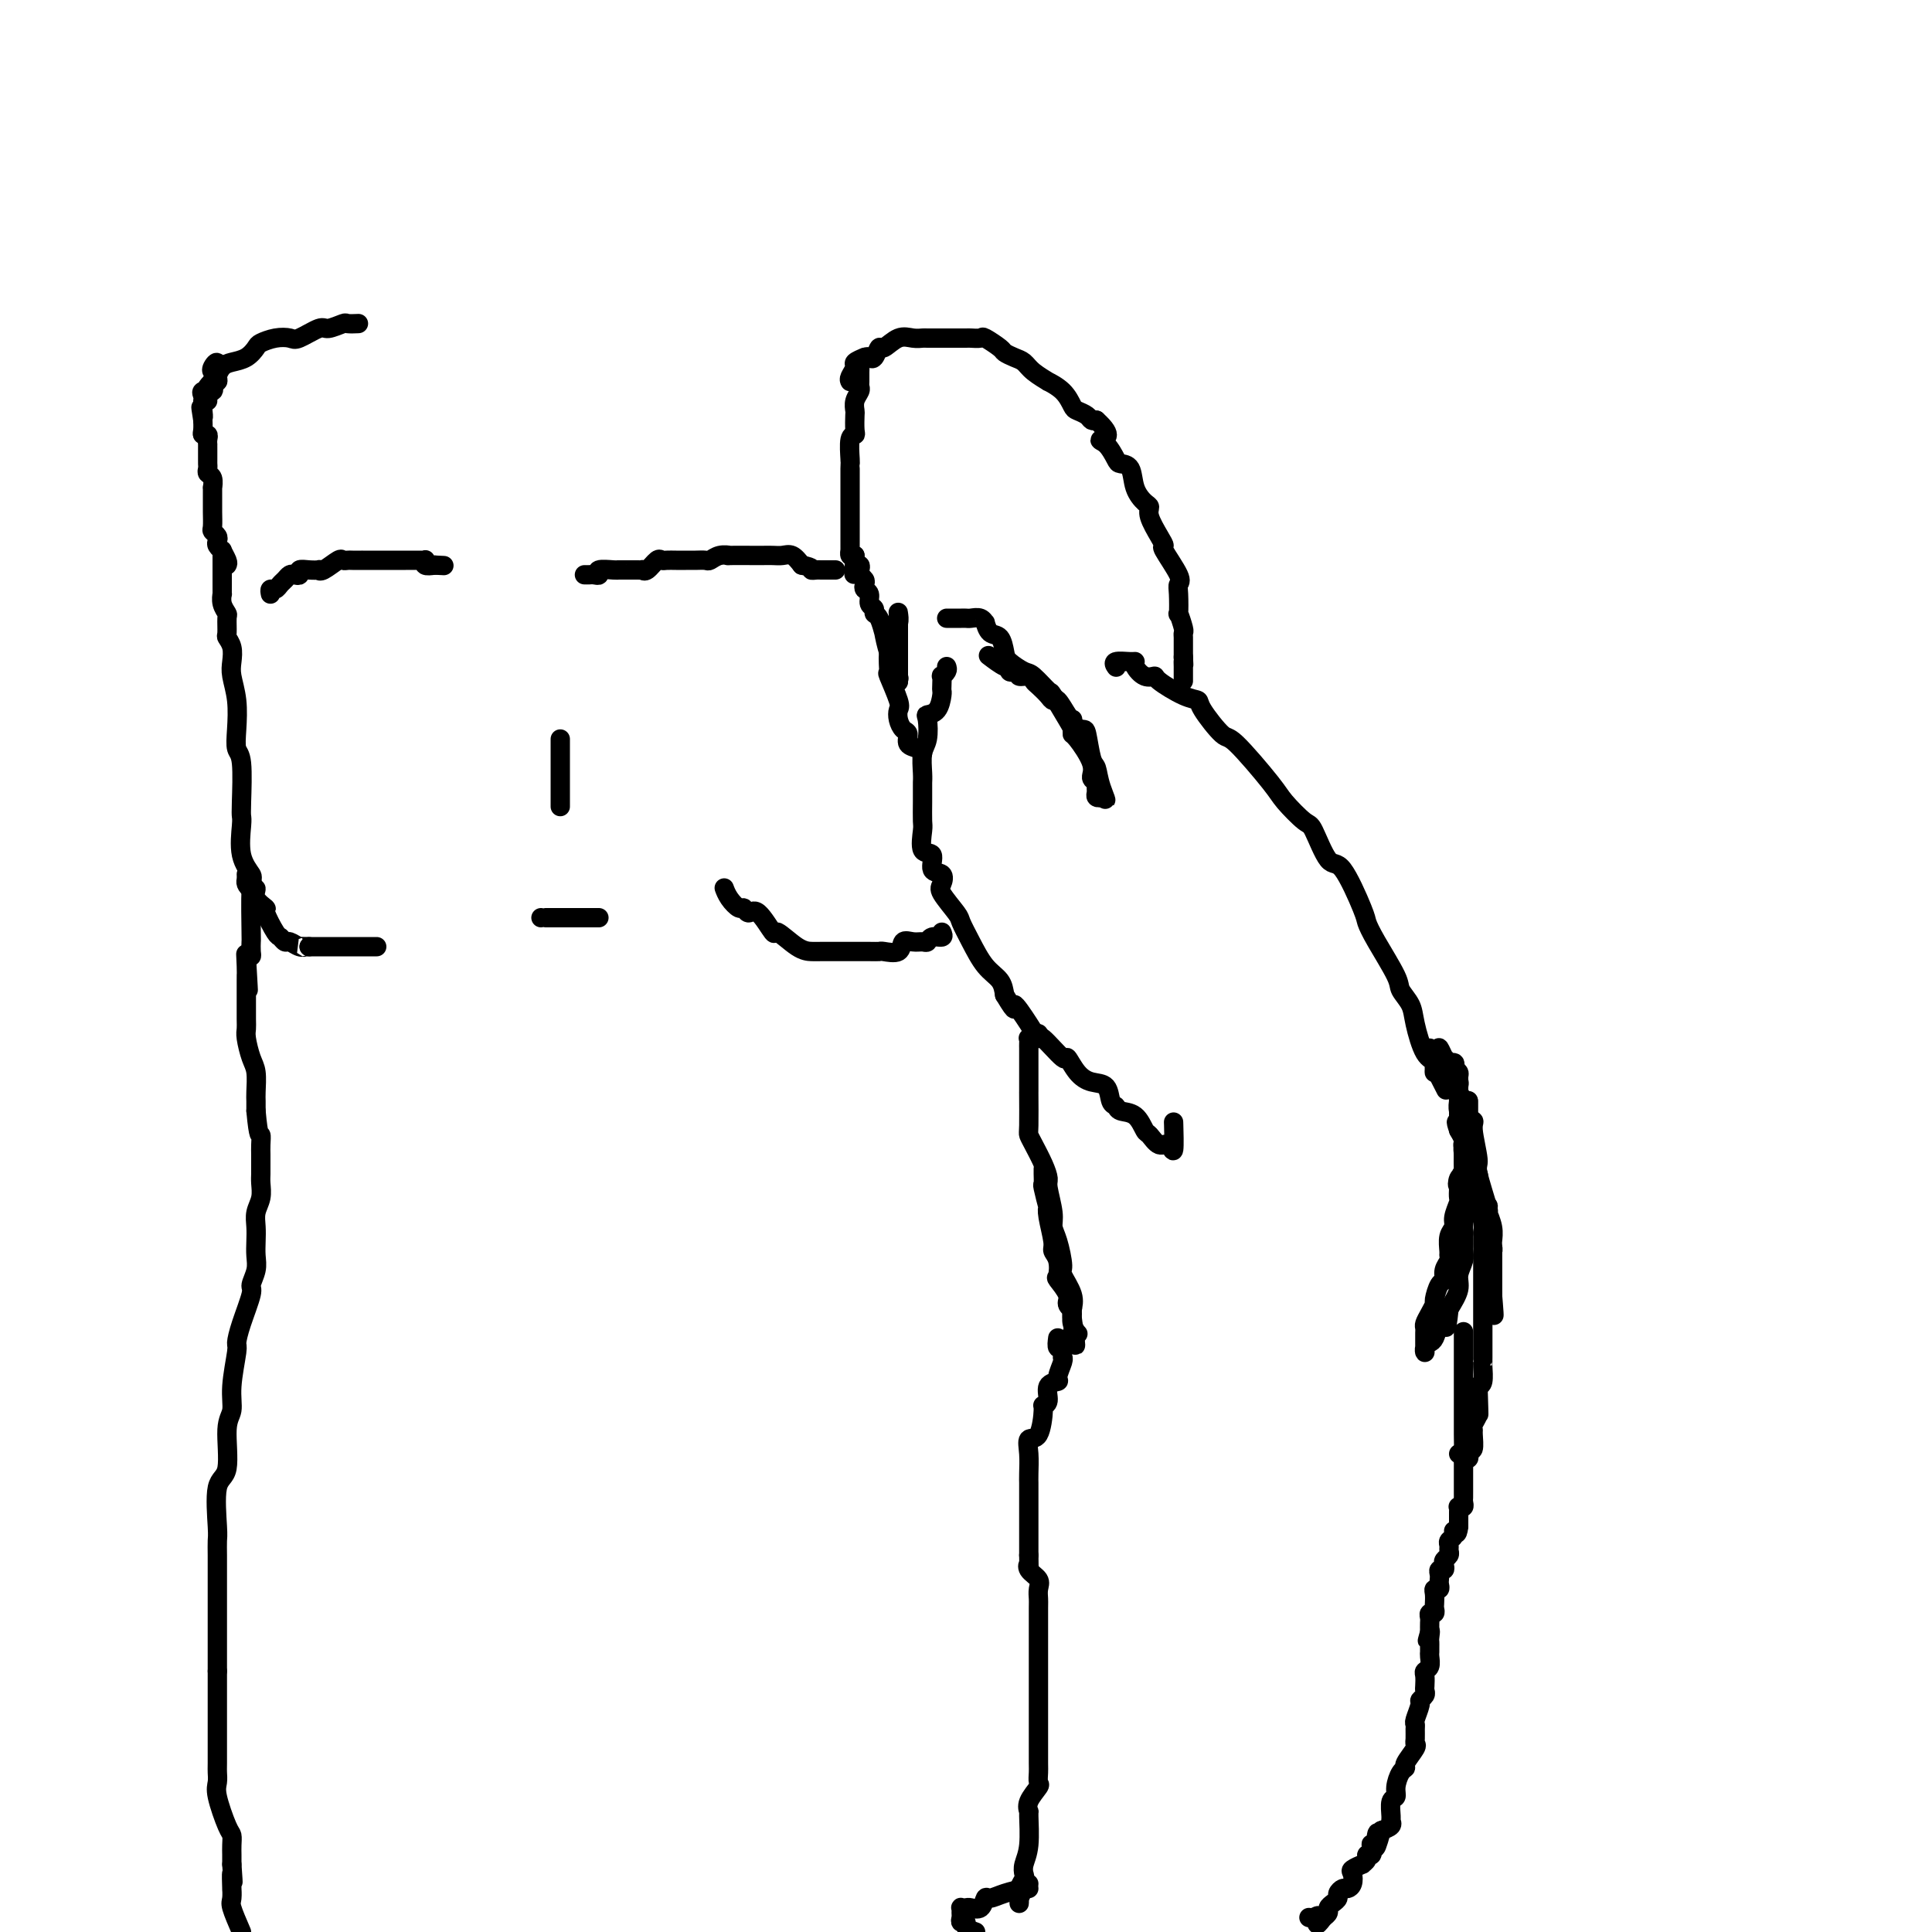 <svg viewBox='0 0 400 400' version='1.1' xmlns='http://www.w3.org/2000/svg' xmlns:xlink='http://www.w3.org/1999/xlink'><g fill='none' stroke='#000000' stroke-width='4' stroke-linecap='round' stroke-linejoin='round'><path d='M231,138c0.082,0.114 0.164,0.228 0,0c-0.164,-0.228 -0.574,-0.800 0,-1c0.574,-0.200 2.133,-0.030 3,0c0.867,0.030 1.041,-0.082 1,0c-0.041,0.082 -0.296,0.358 0,1c0.296,0.642 1.145,1.649 2,2c0.855,0.351 1.718,0.044 2,0c0.282,-0.044 -0.016,0.175 1,1c1.016,0.825 3.345,2.256 5,3c1.655,0.744 2.636,0.801 3,1c0.364,0.199 0.112,0.540 1,2c0.888,1.460 2.917,4.038 4,5c1.083,0.962 1.220,0.308 3,2c1.780,1.692 5.204,5.730 7,8c1.796,2.270 1.963,2.773 3,4c1.037,1.227 2.944,3.180 4,4c1.056,0.820 1.263,0.508 2,2c0.737,1.492 2.005,4.787 3,6c0.995,1.213 1.717,0.345 3,2c1.283,1.655 3.126,5.832 4,8c0.874,2.168 0.777,2.327 1,3c0.223,0.673 0.766,1.860 2,4c1.234,2.140 3.159,5.232 4,7c0.841,1.768 0.597,2.213 1,3c0.403,0.787 1.453,1.918 2,3c0.547,1.082 0.591,2.116 1,4c0.409,1.884 1.182,4.618 2,6c0.818,1.382 1.682,1.410 2,2c0.318,0.590 0.091,1.740 0,2c-0.091,0.260 -0.045,-0.370 0,-1'/><path d='M297,221c4.167,8.167 2.083,4.083 0,0'/><path d='M196,138c0.113,0.295 0.226,0.590 0,1c-0.226,0.410 -0.792,0.934 -1,1c-0.208,0.066 -0.057,-0.326 0,0c0.057,0.326 0.022,1.369 0,2c-0.022,0.631 -0.031,0.849 0,1c0.031,0.151 0.100,0.236 0,1c-0.100,0.764 -0.370,2.209 -1,3c-0.630,0.791 -1.619,0.929 -2,1c-0.381,0.071 -0.155,0.075 0,1c0.155,0.925 0.238,2.771 0,4c-0.238,1.229 -0.796,1.839 -1,3c-0.204,1.161 -0.055,2.871 0,4c0.055,1.129 0.015,1.675 0,2c-0.015,0.325 -0.006,0.428 0,1c0.006,0.572 0.010,1.615 0,3c-0.010,1.385 -0.033,3.114 0,4c0.033,0.886 0.121,0.929 0,2c-0.121,1.071 -0.452,3.169 0,4c0.452,0.831 1.688,0.394 2,1c0.312,0.606 -0.298,2.253 0,3c0.298,0.747 1.504,0.593 2,1c0.496,0.407 0.282,1.374 0,2c-0.282,0.626 -0.631,0.913 0,2c0.631,1.087 2.242,2.976 3,4c0.758,1.024 0.662,1.183 1,2c0.338,0.817 1.111,2.291 2,4c0.889,1.709 1.893,3.652 3,5c1.107,1.348 2.316,2.099 3,3c0.684,0.901 0.842,1.950 1,3'/><path d='M208,206c2.933,4.905 1.767,2.167 2,2c0.233,-0.167 1.865,2.236 3,4c1.135,1.764 1.774,2.888 2,3c0.226,0.112 0.041,-0.790 1,0c0.959,0.790 3.062,3.270 4,4c0.938,0.730 0.709,-0.291 1,0c0.291,0.291 1.101,1.895 2,3c0.899,1.105 1.888,1.711 3,2c1.112,0.289 2.346,0.260 3,1c0.654,0.740 0.728,2.248 1,3c0.272,0.752 0.740,0.749 1,1c0.260,0.251 0.310,0.755 1,1c0.690,0.245 2.020,0.231 3,1c0.980,0.769 1.611,2.320 2,3c0.389,0.680 0.535,0.489 1,1c0.465,0.511 1.249,1.722 2,2c0.751,0.278 1.469,-0.379 2,0c0.531,0.379 0.874,1.794 1,1c0.126,-0.794 0.036,-3.798 0,-5c-0.036,-1.202 -0.018,-0.601 0,0'/><path d='M215,214c-0.453,-0.112 -0.906,-0.223 -1,0c-0.094,0.223 0.171,0.781 0,1c-0.171,0.219 -0.778,0.100 -1,0c-0.222,-0.100 -0.060,-0.182 0,0c0.060,0.182 0.016,0.626 0,1c-0.016,0.374 -0.004,0.676 0,1c0.004,0.324 0.001,0.670 0,1c-0.001,0.330 -0.000,0.643 0,1c0.000,0.357 0.000,0.759 0,1c-0.000,0.241 0.000,0.320 0,1c-0.000,0.680 -0.001,1.961 0,3c0.001,1.039 0.002,1.838 0,2c-0.002,0.162 -0.008,-0.312 0,1c0.008,1.312 0.031,4.411 0,6c-0.031,1.589 -0.114,1.669 0,2c0.114,0.331 0.427,0.914 1,2c0.573,1.086 1.407,2.675 2,4c0.593,1.325 0.946,2.386 1,3c0.054,0.614 -0.192,0.781 0,2c0.192,1.219 0.820,3.490 1,5c0.180,1.510 -0.088,2.259 0,3c0.088,0.741 0.531,1.473 1,3c0.469,1.527 0.963,3.847 1,5c0.037,1.153 -0.383,1.137 0,2c0.383,0.863 1.570,2.603 2,4c0.430,1.397 0.102,2.451 0,3c-0.102,0.549 0.022,0.592 0,1c-0.022,0.408 -0.192,1.182 0,2c0.192,0.818 0.744,1.682 1,2c0.256,0.318 0.216,0.091 0,0c-0.216,-0.091 -0.608,-0.045 -1,0'/><path d='M222,276c1.374,6.083 0.308,-0.209 0,-3c-0.308,-2.791 0.141,-2.080 0,-2c-0.141,0.080 -0.874,-0.471 -1,-1c-0.126,-0.529 0.355,-1.034 0,-2c-0.355,-0.966 -1.544,-2.391 -2,-3c-0.456,-0.609 -0.178,-0.400 0,-1c0.178,-0.600 0.258,-2.008 0,-3c-0.258,-0.992 -0.853,-1.568 -1,-2c-0.147,-0.432 0.153,-0.719 0,-2c-0.153,-1.281 -0.759,-3.557 -1,-5c-0.241,-1.443 -0.117,-2.053 0,-2c0.117,0.053 0.228,0.771 0,0c-0.228,-0.771 -0.793,-3.030 -1,-4c-0.207,-0.970 -0.055,-0.652 0,-1c0.055,-0.348 0.015,-1.363 0,-2c-0.015,-0.637 -0.004,-0.896 0,-1c0.004,-0.104 0.002,-0.052 0,0'/><path d='M191,156c-0.190,-0.365 -0.380,-0.731 -1,-1c-0.620,-0.269 -1.669,-0.443 -2,-1c-0.331,-0.557 0.057,-1.497 0,-2c-0.057,-0.503 -0.559,-0.570 -1,-1c-0.441,-0.430 -0.822,-1.222 -1,-2c-0.178,-0.778 -0.154,-1.540 0,-2c0.154,-0.460 0.438,-0.617 0,-2c-0.438,-1.383 -1.596,-3.992 -2,-5c-0.404,-1.008 -0.052,-0.416 0,-1c0.052,-0.584 -0.196,-2.346 0,-4c0.196,-1.654 0.837,-3.200 1,-4c0.163,-0.800 -0.153,-0.852 0,-1c0.153,-0.148 0.773,-0.391 1,-1c0.227,-0.609 0.061,-1.583 0,-2c-0.061,-0.417 -0.016,-0.276 0,0c0.016,0.276 0.004,0.688 0,1c-0.004,0.312 -0.001,0.525 0,1c0.001,0.475 0.000,1.213 0,2c-0.000,0.787 -0.000,1.624 0,2c0.000,0.376 0.000,0.290 0,1c-0.000,0.710 -0.000,2.215 0,3c0.000,0.785 0.000,0.850 0,1c-0.000,0.150 -0.000,0.387 0,1c0.000,0.613 0.000,1.604 0,2c-0.000,0.396 -0.000,0.198 0,0'/><path d='M196,128c0.333,0.000 0.666,0.000 1,0c0.334,-0.000 0.670,-0.001 1,0c0.330,0.001 0.653,0.005 1,0c0.347,-0.005 0.720,-0.017 1,0c0.280,0.017 0.469,0.064 1,0c0.531,-0.064 1.403,-0.240 2,0c0.597,0.240 0.920,0.897 1,1c0.080,0.103 -0.083,-0.349 0,0c0.083,0.349 0.410,1.498 1,2c0.590,0.502 1.441,0.356 2,1c0.559,0.644 0.826,2.079 1,3c0.174,0.921 0.254,1.328 1,2c0.746,0.672 2.158,1.609 3,2c0.842,0.391 1.115,0.237 2,1c0.885,0.763 2.380,2.443 3,3c0.620,0.557 0.363,-0.009 1,1c0.637,1.009 2.168,3.593 3,5c0.832,1.407 0.964,1.638 1,2c0.036,0.362 -0.025,0.856 0,1c0.025,0.144 0.136,-0.064 1,1c0.864,1.064 2.480,3.398 3,5c0.520,1.602 -0.058,2.471 0,3c0.058,0.529 0.751,0.717 1,1c0.249,0.283 0.053,0.662 0,1c-0.053,0.338 0.037,0.637 0,1c-0.037,0.363 -0.202,0.790 0,1c0.202,0.210 0.772,0.203 1,0c0.228,-0.203 0.114,-0.601 0,-1'/><path d='M228,164c1.750,3.253 0.625,0.887 0,-1c-0.625,-1.887 -0.749,-3.293 -1,-4c-0.251,-0.707 -0.628,-0.715 -1,-2c-0.372,-1.285 -0.740,-3.847 -1,-5c-0.260,-1.153 -0.411,-0.898 -1,-1c-0.589,-0.102 -1.614,-0.561 -2,-1c-0.386,-0.439 -0.131,-0.860 0,-1c0.131,-0.140 0.138,-0.001 0,0c-0.138,0.001 -0.422,-0.136 -1,-1c-0.578,-0.864 -1.451,-2.455 -2,-3c-0.549,-0.545 -0.776,-0.045 -1,0c-0.224,0.045 -0.446,-0.365 -1,-1c-0.554,-0.635 -1.440,-1.494 -2,-2c-0.560,-0.506 -0.794,-0.658 -1,-1c-0.206,-0.342 -0.385,-0.875 -1,-1c-0.615,-0.125 -1.667,0.158 -2,0c-0.333,-0.158 0.054,-0.758 0,-1c-0.054,-0.242 -0.547,-0.125 -1,0c-0.453,0.125 -0.864,0.257 -1,0c-0.136,-0.257 0.005,-0.904 0,-1c-0.005,-0.096 -0.155,0.359 -1,0c-0.845,-0.359 -2.384,-1.531 -3,-2c-0.616,-0.469 -0.308,-0.234 0,0'/><path d='M296,217c0.418,0.847 0.837,1.694 1,2c0.163,0.306 0.071,0.071 0,0c-0.071,-0.071 -0.120,0.023 0,0c0.120,-0.023 0.410,-0.162 1,0c0.590,0.162 1.479,0.625 2,1c0.521,0.375 0.674,0.662 1,1c0.326,0.338 0.824,0.727 1,1c0.176,0.273 0.031,0.430 0,1c-0.031,0.570 0.052,1.554 0,2c-0.052,0.446 -0.239,0.356 0,1c0.239,0.644 0.906,2.022 1,3c0.094,0.978 -0.383,1.555 0,2c0.383,0.445 1.627,0.758 2,1c0.373,0.242 -0.125,0.413 0,2c0.125,1.587 0.875,4.592 1,6c0.125,1.408 -0.373,1.221 0,3c0.373,1.779 1.617,5.524 2,7c0.383,1.476 -0.093,0.682 0,1c0.093,0.318 0.757,1.747 1,3c0.243,1.253 0.065,2.331 0,3c-0.065,0.669 -0.017,0.930 0,1c0.017,0.070 0.005,-0.052 0,1c-0.005,1.052 -0.001,3.279 0,4c0.001,0.721 0.000,-0.065 0,0c-0.000,0.065 -0.000,0.982 0,2c0.000,1.018 0.000,2.139 0,3c-0.000,0.861 -0.000,1.463 0,2c0.000,0.537 0.000,1.011 0,1c-0.000,-0.011 -0.000,-0.505 0,-1'/><path d='M309,270c0.619,5.413 0.166,-0.055 0,-2c-0.166,-1.945 -0.044,-0.366 0,0c0.044,0.366 0.012,-0.479 0,-1c-0.012,-0.521 -0.003,-0.717 0,-1c0.003,-0.283 0.001,-0.652 0,-1c-0.001,-0.348 -0.000,-0.675 0,-1c0.000,-0.325 -0.000,-0.647 0,-1c0.000,-0.353 0.001,-0.736 0,-1c-0.001,-0.264 -0.004,-0.408 0,-1c0.004,-0.592 0.015,-1.633 0,-2c-0.015,-0.367 -0.057,-0.059 0,0c0.057,0.059 0.211,-0.129 0,-1c-0.211,-0.871 -0.788,-2.425 -1,-3c-0.212,-0.575 -0.061,-0.170 0,0c0.061,0.170 0.032,0.106 0,-1c-0.032,-1.106 -0.065,-3.252 0,-4c0.065,-0.748 0.229,-0.097 0,0c-0.229,0.097 -0.850,-0.359 -1,-1c-0.150,-0.641 0.171,-1.467 0,-2c-0.171,-0.533 -0.834,-0.772 -1,-1c-0.166,-0.228 0.166,-0.446 0,-1c-0.166,-0.554 -0.828,-1.443 -1,-2c-0.172,-0.557 0.146,-0.780 0,-1c-0.146,-0.220 -0.757,-0.437 -1,-1c-0.243,-0.563 -0.117,-1.474 0,-2c0.117,-0.526 0.225,-0.669 0,-1c-0.225,-0.331 -0.782,-0.852 -1,-1c-0.218,-0.148 -0.097,0.075 0,0c0.097,-0.075 0.171,-0.450 0,-1c-0.171,-0.550 -0.585,-1.275 -1,-2'/><path d='M302,234c-0.928,-2.714 -0.249,-1.499 0,-1c0.249,0.499 0.067,0.284 0,0c-0.067,-0.284 -0.018,-0.636 0,-1c0.018,-0.364 0.004,-0.742 0,-1c-0.004,-0.258 -0.000,-0.398 0,-1c0.000,-0.602 -0.004,-1.667 0,-2c0.004,-0.333 0.015,0.065 0,0c-0.015,-0.065 -0.057,-0.595 0,-1c0.057,-0.405 0.211,-0.686 0,-1c-0.211,-0.314 -0.789,-0.661 -1,-1c-0.211,-0.339 -0.054,-0.669 0,-1c0.054,-0.331 0.007,-0.662 0,-1c-0.007,-0.338 0.026,-0.683 0,-1c-0.026,-0.317 -0.111,-0.604 0,-1c0.111,-0.396 0.418,-0.899 0,-1c-0.418,-0.101 -1.562,0.199 -2,0c-0.438,-0.199 -0.169,-0.899 0,-1c0.169,-0.101 0.238,0.396 0,0c-0.238,-0.396 -0.782,-1.685 -1,-2c-0.218,-0.315 -0.109,0.342 0,1'/><path d='M298,218c-0.627,-2.233 -0.193,0.184 0,1c0.193,0.816 0.147,0.032 0,0c-0.147,-0.032 -0.393,0.688 0,1c0.393,0.312 1.426,0.216 2,1c0.574,0.784 0.690,2.448 1,3c0.310,0.552 0.815,-0.007 1,0c0.185,0.007 0.048,0.582 0,1c-0.048,0.418 -0.009,0.679 0,1c0.009,0.321 -0.012,0.701 0,1c0.012,0.299 0.056,0.517 0,1c-0.056,0.483 -0.211,1.231 0,2c0.211,0.769 0.789,1.558 1,2c0.211,0.442 0.057,0.538 0,1c-0.057,0.462 -0.015,1.291 0,2c0.015,0.709 0.004,1.299 0,2c-0.004,0.701 -0.001,1.514 0,2c0.001,0.486 0.000,0.646 0,1c-0.000,0.354 -0.000,0.904 0,1c0.000,0.096 0.000,-0.260 0,0c-0.000,0.260 0.000,1.137 0,2c-0.000,0.863 -0.000,1.712 0,2c0.000,0.288 0.000,0.014 0,1c-0.000,0.986 -0.000,3.233 0,4c0.000,0.767 0.001,0.053 0,1c-0.001,0.947 -0.004,3.555 0,5c0.004,1.445 0.017,1.726 0,2c-0.017,0.274 -0.062,0.540 0,1c0.062,0.460 0.233,1.113 0,2c-0.233,0.887 -0.870,2.008 -1,3c-0.130,0.992 0.249,1.855 0,3c-0.249,1.145 -1.124,2.573 -2,4'/><path d='M300,271c-0.643,6.316 -0.750,3.107 -1,2c-0.250,-1.107 -0.641,-0.110 -1,1c-0.359,1.110 -0.685,2.334 -1,3c-0.315,0.666 -0.620,0.774 -1,1c-0.380,0.226 -0.834,0.569 -1,1c-0.166,0.431 -0.044,0.949 0,1c0.044,0.051 0.011,-0.367 0,-1c-0.011,-0.633 -0.000,-1.482 0,-2c0.000,-0.518 -0.010,-0.706 0,-1c0.010,-0.294 0.040,-0.692 0,-1c-0.040,-0.308 -0.152,-0.524 0,-1c0.152,-0.476 0.567,-1.212 1,-2c0.433,-0.788 0.886,-1.628 1,-2c0.114,-0.372 -0.109,-0.274 0,-1c0.109,-0.726 0.551,-2.275 1,-3c0.449,-0.725 0.905,-0.626 1,-1c0.095,-0.374 -0.172,-1.220 0,-2c0.172,-0.780 0.782,-1.494 1,-2c0.218,-0.506 0.043,-0.806 0,-1c-0.043,-0.194 0.045,-0.283 0,-1c-0.045,-0.717 -0.222,-2.061 0,-3c0.222,-0.939 0.844,-1.473 1,-2c0.156,-0.527 -0.154,-1.049 0,-2c0.154,-0.951 0.772,-2.333 1,-3c0.228,-0.667 0.065,-0.619 0,-1c-0.065,-0.381 -0.033,-1.190 0,-2'/><path d='M302,246c1.099,-5.280 0.347,-1.981 0,-1c-0.347,0.981 -0.290,-0.356 0,-1c0.290,-0.644 0.814,-0.597 1,-1c0.186,-0.403 0.036,-1.258 0,-2c-0.036,-0.742 0.043,-1.372 0,-2c-0.043,-0.628 -0.208,-1.253 0,-2c0.208,-0.747 0.788,-1.614 1,-2c0.212,-0.386 0.057,-0.289 0,-1c-0.057,-0.711 -0.015,-2.229 0,-3c0.015,-0.771 0.004,-0.795 0,-1c-0.004,-0.205 -0.001,-0.591 0,-1c0.001,-0.409 0.000,-0.841 0,-1c-0.000,-0.159 -0.000,-0.045 0,0c0.000,0.045 0.000,0.023 0,0'/><path d='M304,228c-0.000,-0.107 -0.000,-0.215 0,0c0.000,0.215 0.000,0.752 0,1c-0.000,0.248 -0.001,0.207 0,1c0.001,0.793 0.004,2.421 0,3c-0.004,0.579 -0.015,0.108 0,0c0.015,-0.108 0.056,0.146 0,1c-0.056,0.854 -0.207,2.308 0,3c0.207,0.692 0.773,0.621 1,1c0.227,0.379 0.114,1.209 0,2c-0.114,0.791 -0.228,1.543 0,2c0.228,0.457 0.797,0.619 1,1c0.203,0.381 0.040,0.981 0,2c-0.040,1.019 0.042,2.456 0,3c-0.042,0.544 -0.207,0.194 0,1c0.207,0.806 0.788,2.769 1,4c0.212,1.231 0.057,1.731 0,2c-0.057,0.269 -0.015,0.308 0,1c0.015,0.692 0.004,2.039 0,3c-0.004,0.961 -0.001,1.538 0,2c0.001,0.462 0.000,0.810 0,2c-0.000,1.190 -0.000,3.222 0,4c0.000,0.778 0.000,0.301 0,1c-0.000,0.699 -0.000,2.575 0,4c0.000,1.425 0.000,2.399 0,3c-0.000,0.601 -0.000,0.827 0,2c0.000,1.173 0.001,3.291 0,4c-0.001,0.709 -0.003,0.008 0,0c0.003,-0.008 0.011,0.678 0,1c-0.011,0.322 -0.041,0.279 0,1c0.041,0.721 0.155,2.206 0,3c-0.155,0.794 -0.577,0.897 -1,1'/><path d='M306,287c0.314,9.771 0.098,4.699 0,3c-0.098,-1.699 -0.079,-0.024 0,1c0.079,1.024 0.218,1.396 0,2c-0.218,0.604 -0.794,1.439 -1,2c-0.206,0.561 -0.041,0.847 0,1c0.041,0.153 -0.040,0.174 0,1c0.040,0.826 0.203,2.456 0,3c-0.203,0.544 -0.772,0.002 -1,0c-0.228,-0.002 -0.114,0.536 0,1c0.114,0.464 0.227,0.852 0,1c-0.227,0.148 -0.793,0.054 -1,0c-0.207,-0.054 -0.056,-0.068 0,-1c0.056,-0.932 0.015,-2.781 0,-4c-0.015,-1.219 -0.004,-1.807 0,-3c0.004,-1.193 0.001,-2.991 0,-4c-0.001,-1.009 -0.000,-1.227 0,-2c0.000,-0.773 0.000,-2.099 0,-3c-0.000,-0.901 -0.000,-1.376 0,-2c0.000,-0.624 0.000,-1.396 0,-2c-0.000,-0.604 -0.000,-1.038 0,-2c0.000,-0.962 0.000,-2.451 0,-3c-0.000,-0.549 -0.000,-0.157 0,0c0.000,0.157 0.000,0.078 0,0'/><path d='M219,277c-0.113,0.867 -0.227,1.735 0,2c0.227,0.265 0.794,-0.072 1,0c0.206,0.072 0.051,0.551 0,1c-0.051,0.449 0.003,0.866 0,1c-0.003,0.134 -0.061,-0.016 0,0c0.061,0.016 0.242,0.196 0,1c-0.242,0.804 -0.906,2.230 -1,3c-0.094,0.770 0.382,0.885 0,1c-0.382,0.115 -1.621,0.231 -2,1c-0.379,0.769 0.101,2.190 0,3c-0.101,0.810 -0.784,1.010 -1,1c-0.216,-0.010 0.033,-0.228 0,1c-0.033,1.228 -0.349,3.902 -1,5c-0.651,1.098 -1.639,0.620 -2,1c-0.361,0.380 -0.097,1.620 0,3c0.097,1.380 0.026,2.902 0,4c-0.026,1.098 -0.007,1.773 0,2c0.007,0.227 0.002,0.004 0,1c-0.002,0.996 -0.000,3.209 0,4c0.000,0.791 0.000,0.160 0,0c-0.000,-0.160 -0.000,0.149 0,1c0.000,0.851 0.000,2.242 0,3c-0.000,0.758 -0.000,0.884 0,1c0.000,0.116 0.000,0.224 0,1c-0.000,0.776 -0.000,2.222 0,3c0.000,0.778 0.000,0.889 0,1'/><path d='M213,322c0.033,3.667 0.114,2.334 0,2c-0.114,-0.334 -0.423,0.330 0,1c0.423,0.670 1.577,1.347 2,2c0.423,0.653 0.113,1.284 0,2c-0.113,0.716 -0.030,1.519 0,2c0.030,0.481 0.008,0.641 0,2c-0.008,1.359 -0.002,3.916 0,5c0.002,1.084 0.001,0.695 0,1c-0.001,0.305 -0.000,1.306 0,3c0.000,1.694 0.000,4.082 0,6c-0.000,1.918 -0.000,3.365 0,4c0.000,0.635 0.000,0.459 0,2c-0.000,1.541 -0.001,4.798 0,6c0.001,1.202 0.002,0.348 0,1c-0.002,0.652 -0.008,2.811 0,4c0.008,1.189 0.030,1.409 0,2c-0.030,0.591 -0.114,1.555 0,2c0.114,0.445 0.424,0.373 0,1c-0.424,0.627 -1.581,1.953 -2,3c-0.419,1.047 -0.098,1.814 0,2c0.098,0.186 -0.025,-0.211 0,1c0.025,1.211 0.199,4.029 0,6c-0.199,1.971 -0.771,3.094 -1,4c-0.229,0.906 -0.114,1.594 0,2c0.114,0.406 0.227,0.532 0,1c-0.227,0.468 -0.793,1.280 -1,2c-0.207,0.720 -0.056,1.348 0,2c0.056,0.652 0.016,1.329 0,1c-0.016,-0.329 -0.008,-1.665 0,-3'/><path d='M211,391c-0.452,3.464 0.417,1.125 1,0c0.583,-1.125 0.881,-1.036 1,-1c0.119,0.036 0.060,0.018 0,0'/><path d='M302,301c0.423,-0.089 0.845,-0.179 1,0c0.155,0.179 0.041,0.625 0,1c-0.041,0.375 -0.011,0.679 0,1c0.011,0.321 0.003,0.659 0,1c-0.003,0.341 -0.001,0.687 0,1c0.001,0.313 0.000,0.595 0,1c-0.000,0.405 -0.000,0.934 0,1c0.000,0.066 0.001,-0.333 0,0c-0.001,0.333 -0.004,1.396 0,2c0.004,0.604 0.015,0.750 0,1c-0.015,0.250 -0.057,0.605 0,1c0.057,0.395 0.211,0.830 0,1c-0.211,0.170 -0.789,0.074 -1,0c-0.211,-0.074 -0.057,-0.125 0,0c0.057,0.125 0.015,0.425 0,1c-0.015,0.575 -0.004,1.424 0,2c0.004,0.576 0.001,0.879 0,1c-0.001,0.121 -0.001,0.061 0,0'/><path d='M302,316c-0.243,2.499 -0.850,1.247 -1,1c-0.150,-0.247 0.157,0.511 0,1c-0.157,0.489 -0.778,0.708 -1,1c-0.222,0.292 -0.046,0.655 0,1c0.046,0.345 -0.039,0.671 0,1c0.039,0.329 0.203,0.662 0,1c-0.203,0.338 -0.772,0.682 -1,1c-0.228,0.318 -0.113,0.610 0,1c0.113,0.390 0.226,0.878 0,1c-0.226,0.122 -0.792,-0.121 -1,0c-0.208,0.121 -0.060,0.606 0,1c0.060,0.394 0.030,0.696 0,1c-0.030,0.304 -0.061,0.610 0,1c0.061,0.390 0.212,0.864 0,1c-0.212,0.136 -0.788,-0.065 -1,0c-0.212,0.065 -0.061,0.395 0,1c0.061,0.605 0.030,1.486 0,2c-0.030,0.514 -0.061,0.662 0,1c0.061,0.338 0.212,0.867 0,1c-0.212,0.133 -0.789,-0.129 -1,0c-0.211,0.129 -0.057,0.650 0,1c0.057,0.350 0.016,0.529 0,1c-0.016,0.471 -0.008,1.236 0,2'/><path d='M296,338c-0.928,3.356 -0.249,0.745 0,0c0.249,-0.745 0.066,0.377 0,1c-0.066,0.623 -0.017,0.748 0,1c0.017,0.252 0.001,0.631 0,1c-0.001,0.369 0.014,0.728 0,1c-0.014,0.272 -0.056,0.458 0,1c0.056,0.542 0.211,1.441 0,2c-0.211,0.559 -0.787,0.780 -1,1c-0.213,0.220 -0.061,0.441 0,1c0.061,0.559 0.031,1.457 0,2c-0.031,0.543 -0.065,0.730 0,1c0.065,0.270 0.228,0.622 0,1c-0.228,0.378 -0.846,0.783 -1,1c-0.154,0.217 0.155,0.247 0,1c-0.155,0.753 -0.774,2.230 -1,3c-0.226,0.770 -0.058,0.834 0,1c0.058,0.166 0.008,0.433 0,1c-0.008,0.567 0.027,1.434 0,2c-0.027,0.566 -0.115,0.833 0,1c0.115,0.167 0.433,0.236 0,1c-0.433,0.764 -1.618,2.222 -2,3c-0.382,0.778 0.037,0.875 0,1c-0.037,0.125 -0.532,0.279 -1,1c-0.468,0.721 -0.910,2.010 -1,3c-0.090,0.990 0.174,1.680 0,2c-0.174,0.320 -0.784,0.271 -1,1c-0.216,0.729 -0.037,2.237 0,3c0.037,0.763 -0.067,0.782 0,1c0.067,0.218 0.305,0.634 0,1c-0.305,0.366 -1.152,0.683 -2,1'/><path d='M286,379c-1.789,6.527 -1.263,2.345 -1,1c0.263,-1.345 0.263,0.147 0,1c-0.263,0.853 -0.787,1.069 -1,1c-0.213,-0.069 -0.114,-0.421 0,0c0.114,0.421 0.243,1.614 0,2c-0.243,0.386 -0.857,-0.037 -1,0c-0.143,0.037 0.186,0.534 0,1c-0.186,0.466 -0.886,0.902 -1,1c-0.114,0.098 0.359,-0.141 0,0c-0.359,0.141 -1.549,0.664 -2,1c-0.451,0.336 -0.163,0.485 0,1c0.163,0.515 0.202,1.395 0,2c-0.202,0.605 -0.645,0.936 -1,1c-0.355,0.064 -0.621,-0.137 -1,0c-0.379,0.137 -0.871,0.614 -1,1c-0.129,0.386 0.106,0.681 0,1c-0.106,0.319 -0.554,0.663 -1,1c-0.446,0.337 -0.889,0.668 -1,1c-0.111,0.332 0.111,0.666 0,1c-0.111,0.334 -0.556,0.667 -1,1'/><path d='M274,397c-2.038,2.785 -1.135,0.746 -1,0c0.135,-0.746 -0.500,-0.200 -1,0c-0.500,0.200 -0.865,0.054 -1,0c-0.135,-0.054 -0.038,-0.015 0,0c0.038,0.015 0.019,0.008 0,0'/><path d='M213,391c-0.054,-0.079 -0.107,-0.157 -1,0c-0.893,0.157 -2.624,0.550 -4,1c-1.376,0.450 -2.396,0.958 -3,1c-0.604,0.042 -0.793,-0.381 -1,0c-0.207,0.381 -0.434,1.565 -1,2c-0.566,0.435 -1.472,0.120 -2,0c-0.528,-0.120 -0.677,-0.043 -1,0c-0.323,0.043 -0.820,0.054 -1,0c-0.180,-0.054 -0.044,-0.173 0,0c0.044,0.173 -0.004,0.638 0,1c0.004,0.362 0.059,0.622 0,1c-0.059,0.378 -0.232,0.875 0,1c0.232,0.125 0.870,-0.120 1,0c0.130,0.120 -0.249,0.606 0,1c0.249,0.394 1.124,0.697 2,1'/><path d='M46,114c0.000,0.221 0.000,0.443 0,1c-0.000,0.557 -0.000,1.450 0,2c0.000,0.550 0.000,0.759 0,1c-0.000,0.241 -0.001,0.515 0,1c0.001,0.485 0.004,1.181 0,2c-0.004,0.819 -0.015,1.761 0,2c0.015,0.239 0.057,-0.227 0,0c-0.057,0.227 -0.212,1.145 0,2c0.212,0.855 0.793,1.646 1,2c0.207,0.354 0.042,0.272 0,1c-0.042,0.728 0.040,2.265 0,3c-0.040,0.735 -0.203,0.666 0,1c0.203,0.334 0.773,1.071 1,2c0.227,0.929 0.112,2.049 0,3c-0.112,0.951 -0.223,1.733 0,3c0.223,1.267 0.778,3.018 1,5c0.222,1.982 0.112,4.194 0,6c-0.112,1.806 -0.226,3.204 0,4c0.226,0.796 0.790,0.988 1,3c0.210,2.012 0.064,5.842 0,8c-0.064,2.158 -0.045,2.644 0,3c0.045,0.356 0.117,0.583 0,2c-0.117,1.417 -0.424,4.024 0,6c0.424,1.976 1.577,3.321 2,4c0.423,0.679 0.114,0.694 0,3c-0.114,2.306 -0.033,6.905 0,9c0.033,2.095 0.019,1.685 0,2c-0.019,0.315 -0.044,1.354 0,2c0.044,0.646 0.155,0.899 0,1c-0.155,0.101 -0.578,0.051 -1,0'/><path d='M51,198c0.774,13.192 0.207,4.173 0,1c-0.207,-3.173 -0.056,-0.501 0,1c0.056,1.501 0.015,1.830 0,2c-0.015,0.170 -0.005,0.179 0,1c0.005,0.821 0.004,2.454 0,4c-0.004,1.546 -0.011,3.007 0,4c0.011,0.993 0.042,1.519 0,2c-0.042,0.481 -0.155,0.916 0,2c0.155,1.084 0.577,2.818 1,4c0.423,1.182 0.845,1.812 1,3c0.155,1.188 0.042,2.935 0,4c-0.042,1.065 -0.012,1.447 0,2c0.012,0.553 0.006,1.276 0,2'/><path d='M53,230c0.536,5.987 0.876,4.955 1,5c0.124,0.045 0.033,1.166 0,2c-0.033,0.834 -0.008,1.381 0,2c0.008,0.619 -0.002,1.309 0,2c0.002,0.691 0.015,1.381 0,2c-0.015,0.619 -0.056,1.166 0,2c0.056,0.834 0.211,1.956 0,3c-0.211,1.044 -0.787,2.011 -1,3c-0.213,0.989 -0.061,1.999 0,3c0.061,1.001 0.032,1.994 0,3c-0.032,1.006 -0.068,2.025 0,3c0.068,0.975 0.238,1.904 0,3c-0.238,1.096 -0.886,2.358 -1,3c-0.114,0.642 0.305,0.663 0,2c-0.305,1.337 -1.334,3.989 -2,6c-0.666,2.011 -0.967,3.380 -1,4c-0.033,0.620 0.203,0.492 0,2c-0.203,1.508 -0.847,4.653 -1,7c-0.153,2.347 0.183,3.896 0,5c-0.183,1.104 -0.886,1.761 -1,4c-0.114,2.239 0.362,6.058 0,8c-0.362,1.942 -1.561,2.006 -2,4c-0.439,1.994 -0.118,5.916 0,8c0.118,2.084 0.032,2.328 0,3c-0.032,0.672 -0.008,1.772 0,3c0.008,1.228 0.002,2.583 0,4c-0.002,1.417 -0.001,2.895 0,4c0.001,1.105 0.000,1.836 0,4c-0.000,2.164 -0.000,5.761 0,8c0.000,2.239 0.000,3.119 0,4'/><path d='M45,346c0.000,6.814 0.000,4.848 0,4c-0.000,-0.848 -0.000,-0.579 0,1c0.000,1.579 0.001,4.468 0,6c-0.001,1.532 -0.002,1.709 0,3c0.002,1.291 0.007,3.698 0,5c-0.007,1.302 -0.026,1.500 0,2c0.026,0.500 0.098,1.303 0,2c-0.098,0.697 -0.366,1.289 0,3c0.366,1.711 1.366,4.541 2,6c0.634,1.459 0.902,1.546 1,2c0.098,0.454 0.026,1.276 0,2c-0.026,0.724 -0.008,1.350 0,2c0.008,0.650 0.004,1.325 0,2'/><path d='M48,386c0.464,6.451 0.123,2.580 0,2c-0.123,-0.580 -0.027,2.132 0,3c0.027,0.868 -0.013,-0.108 0,0c0.013,0.108 0.080,1.298 0,2c-0.080,0.702 -0.309,0.915 0,2c0.309,1.085 1.154,3.043 2,5'/><path d='M195,193c0.201,0.453 0.402,0.907 0,1c-0.402,0.093 -1.407,-0.173 -2,0c-0.593,0.173 -0.773,0.786 -1,1c-0.227,0.214 -0.502,0.029 -1,0c-0.498,-0.029 -1.218,0.097 -2,0c-0.782,-0.097 -1.626,-0.418 -2,0c-0.374,0.418 -0.278,1.576 -1,2c-0.722,0.424 -2.263,0.114 -3,0c-0.737,-0.114 -0.672,-0.030 -1,0c-0.328,0.030 -1.050,0.008 -2,0c-0.950,-0.008 -2.127,-0.002 -3,0c-0.873,0.002 -1.443,0.000 -2,0c-0.557,-0.000 -1.103,0.002 -2,0c-0.897,-0.002 -2.147,-0.007 -3,0c-0.853,0.007 -1.310,0.025 -2,0c-0.690,-0.025 -1.613,-0.093 -3,-1c-1.387,-0.907 -3.236,-2.654 -4,-3c-0.764,-0.346 -0.441,0.707 -1,0c-0.559,-0.707 -1.999,-3.176 -3,-4c-1.001,-0.824 -1.564,-0.004 -2,0c-0.436,0.004 -0.744,-0.808 -1,-1c-0.256,-0.192 -0.461,0.236 -1,0c-0.539,-0.236 -1.413,-1.135 -2,-2c-0.587,-0.865 -0.889,-1.694 -1,-2c-0.111,-0.306 -0.032,-0.087 0,0c0.032,0.087 0.016,0.044 0,0'/><path d='M124,190c-0.333,0.000 -0.666,0.000 -1,0c-0.334,0.000 -0.668,0.000 -1,0c-0.332,0.000 -0.663,0.000 -1,0c-0.337,0.000 -0.679,0.000 -1,0c-0.321,0.000 -0.622,0.000 -1,0c-0.378,0.000 -0.833,0.000 -1,0c-0.167,0.000 -0.045,0.000 -1,0c-0.955,0.000 -2.988,0.000 -4,0c-1.012,0.000 -1.003,-0.000 -1,0c0.003,0.000 0.002,0.000 0,0'/><path d='M78,196c-0.853,0.000 -1.706,0.000 -2,0c-0.294,0.000 -0.027,0.000 -1,0c-0.973,0.000 -3.184,0.000 -4,0c-0.816,0.000 -0.236,0.000 0,0c0.236,0.000 0.127,0.000 -1,0c-1.127,0.000 -3.271,0.000 -4,0c-0.729,0.000 -0.042,0.000 0,0c0.042,0.000 -0.559,0.000 -1,0c-0.441,0.000 -0.720,0.000 -1,0'/><path d='M64,196c-2.361,-0.017 -1.263,-0.061 -1,0c0.263,0.061 -0.309,0.227 -1,0c-0.691,-0.227 -1.500,-0.846 -2,-1c-0.500,-0.154 -0.692,0.156 -1,0c-0.308,-0.156 -0.731,-0.779 -1,-1c-0.269,-0.221 -0.383,-0.039 -1,-1c-0.617,-0.961 -1.737,-3.066 -2,-4c-0.263,-0.934 0.332,-0.698 0,-1c-0.332,-0.302 -1.592,-1.141 -2,-2c-0.408,-0.859 0.034,-1.736 0,-2c-0.034,-0.264 -0.545,0.087 -1,0c-0.455,-0.087 -0.854,-0.611 -1,-1c-0.146,-0.389 -0.039,-0.643 0,-1c0.039,-0.357 0.011,-0.816 0,-1c-0.011,-0.184 -0.006,-0.092 0,0'/><path d='M116,167c0.000,-0.333 0.000,-0.667 0,-1c0.000,-0.333 0.000,-0.667 0,-1c0.000,-0.333 0.000,-0.667 0,-1c-0.000,-0.333 -0.000,-0.667 0,-1c0.000,-0.333 0.000,-0.666 0,-1c0.000,-0.334 0.000,-0.670 0,-1c-0.000,-0.330 0.000,-0.655 0,-1c0.000,-0.345 0.000,-0.709 0,-1c0.000,-0.291 -0.000,-0.509 0,-1c0.000,-0.491 0.000,-1.255 0,-2c-0.000,-0.745 0.000,-1.470 0,-2c0.000,-0.530 0.000,-0.866 0,-1c-0.000,-0.134 0.000,-0.067 0,0'/><path d='M56,123c-0.089,-0.447 -0.179,-0.894 0,-1c0.179,-0.106 0.625,0.129 1,0c0.375,-0.129 0.679,-0.622 1,-1c0.321,-0.378 0.659,-0.641 1,-1c0.341,-0.359 0.685,-0.814 1,-1c0.315,-0.186 0.600,-0.102 1,0c0.400,0.102 0.916,0.223 1,0c0.084,-0.223 -0.264,-0.790 0,-1c0.264,-0.210 1.139,-0.064 2,0c0.861,0.064 1.708,0.045 2,0c0.292,-0.045 0.029,-0.117 0,0c-0.029,0.117 0.176,0.424 1,0c0.824,-0.424 2.268,-1.578 3,-2c0.732,-0.422 0.754,-0.113 1,0c0.246,0.113 0.717,0.030 1,0c0.283,-0.030 0.379,-0.008 1,0c0.621,0.008 1.767,0.002 2,0c0.233,-0.002 -0.445,-0.001 0,0c0.445,0.001 2.015,0.000 3,0c0.985,-0.000 1.384,-0.000 2,0c0.616,0.000 1.447,0.000 2,0c0.553,-0.000 0.828,-0.001 1,0c0.172,0.001 0.241,0.004 1,0c0.759,-0.004 2.209,-0.015 3,0c0.791,0.015 0.923,0.056 1,0c0.077,-0.056 0.098,-0.207 0,0c-0.098,0.207 -0.314,0.774 0,1c0.314,0.226 1.157,0.113 2,0'/><path d='M90,117c3.333,0.167 1.667,0.083 0,0'/><path d='M121,119c0.346,0.008 0.691,0.016 1,0c0.309,-0.016 0.580,-0.057 1,0c0.420,0.057 0.987,0.211 1,0c0.013,-0.211 -0.529,-0.789 0,-1c0.529,-0.211 2.130,-0.057 3,0c0.870,0.057 1.010,0.015 1,0c-0.010,-0.015 -0.171,-0.004 0,0c0.171,0.004 0.672,0.001 1,0c0.328,-0.001 0.482,0.002 1,0c0.518,-0.002 1.399,-0.008 2,0c0.601,0.008 0.921,0.030 1,0c0.079,-0.030 -0.082,-0.113 0,0c0.082,0.113 0.406,0.423 1,0c0.594,-0.423 1.458,-1.577 2,-2c0.542,-0.423 0.764,-0.113 1,0c0.236,0.113 0.487,0.030 1,0c0.513,-0.030 1.289,-0.007 2,0c0.711,0.007 1.359,-0.002 2,0c0.641,0.002 1.277,0.015 2,0c0.723,-0.015 1.534,-0.056 2,0c0.466,0.056 0.587,0.211 1,0c0.413,-0.211 1.118,-0.789 2,-1c0.882,-0.211 1.941,-0.057 2,0c0.059,0.057 -0.882,0.016 0,0c0.882,-0.016 3.587,-0.006 5,0c1.413,0.006 1.533,0.007 2,0c0.467,-0.007 1.280,-0.023 2,0c0.720,0.023 1.348,0.083 2,0c0.652,-0.083 1.329,-0.309 2,0c0.671,0.309 1.335,1.155 2,2'/><path d='M166,117c2.722,0.536 2.025,0.876 2,1c-0.025,0.124 0.620,0.033 1,0c0.380,-0.033 0.494,-0.009 1,0c0.506,0.009 1.406,0.002 2,0c0.594,-0.002 0.884,-0.001 1,0c0.116,0.001 0.058,0.000 0,0'/><path d='M47,117c0.121,-0.190 0.242,-0.380 0,-1c-0.242,-0.620 -0.849,-1.672 -1,-2c-0.151,-0.328 0.152,0.066 0,0c-0.152,-0.066 -0.759,-0.593 -1,-1c-0.241,-0.407 -0.117,-0.693 0,-1c0.117,-0.307 0.228,-0.636 0,-1c-0.228,-0.364 -0.793,-0.765 -1,-1c-0.207,-0.235 -0.055,-0.306 0,-1c0.055,-0.694 0.015,-2.012 0,-3c-0.015,-0.988 -0.003,-1.644 0,-2c0.003,-0.356 -0.003,-0.410 0,-1c0.003,-0.590 0.015,-1.716 0,-2c-0.015,-0.284 -0.057,0.275 0,0c0.057,-0.275 0.211,-1.382 0,-2c-0.211,-0.618 -0.789,-0.746 -1,-1c-0.211,-0.254 -0.057,-0.632 0,-1c0.057,-0.368 0.015,-0.725 0,-1c-0.015,-0.275 -0.004,-0.469 0,-1c0.004,-0.531 0.002,-1.400 0,-2c-0.002,-0.600 -0.004,-0.931 0,-1c0.004,-0.069 0.015,0.123 0,0c-0.015,-0.123 -0.057,-0.562 0,-1c0.057,-0.438 0.211,-0.874 0,-1c-0.211,-0.126 -0.789,0.059 -1,0c-0.211,-0.059 -0.057,-0.362 0,-1c0.057,-0.638 0.016,-1.611 0,-2c-0.016,-0.389 -0.008,-0.195 0,0'/><path d='M42,87c-0.773,-4.820 -0.207,-1.868 0,-1c0.207,0.868 0.053,-0.346 0,-1c-0.053,-0.654 -0.007,-0.749 0,-1c0.007,-0.251 -0.026,-0.660 0,-1c0.026,-0.340 0.112,-0.612 0,-1c-0.112,-0.388 -0.422,-0.892 0,-1c0.422,-0.108 1.576,0.181 2,0c0.424,-0.181 0.117,-0.833 0,-1c-0.117,-0.167 -0.046,0.149 0,0c0.046,-0.149 0.065,-0.764 0,-1c-0.065,-0.236 -0.213,-0.094 0,0c0.213,0.094 0.788,0.141 1,0c0.212,-0.141 0.061,-0.469 0,-1c-0.061,-0.531 -0.030,-1.266 0,-2'/><path d='M45,76c0.238,-1.762 -0.667,-0.667 -1,0c-0.333,0.667 -0.095,0.905 0,1c0.095,0.095 0.048,0.048 0,0'/><path d='M43,83c-0.009,-0.332 -0.017,-0.663 0,-1c0.017,-0.337 0.061,-0.678 0,-1c-0.061,-0.322 -0.227,-0.624 0,-1c0.227,-0.376 0.848,-0.825 1,-1c0.152,-0.175 -0.164,-0.074 0,0c0.164,0.074 0.810,0.123 1,0c0.190,-0.123 -0.075,-0.418 0,-1c0.075,-0.582 0.491,-1.451 1,-2c0.509,-0.549 1.112,-0.778 2,-1c0.888,-0.222 2.062,-0.438 3,-1c0.938,-0.562 1.638,-1.469 2,-2c0.362,-0.531 0.384,-0.686 1,-1c0.616,-0.314 1.826,-0.787 3,-1c1.174,-0.213 2.311,-0.166 3,0c0.689,0.166 0.929,0.451 2,0c1.071,-0.451 2.974,-1.637 4,-2c1.026,-0.363 1.175,0.099 2,0c0.825,-0.099 2.324,-0.758 3,-1c0.676,-0.242 0.528,-0.065 1,0c0.472,0.065 1.563,0.019 2,0c0.437,-0.019 0.218,-0.009 0,0'/><path d='M176,79c-0.128,-0.219 -0.256,-0.437 0,-1c0.256,-0.563 0.894,-1.469 1,-2c0.106,-0.531 -0.322,-0.686 0,-1c0.322,-0.314 1.394,-0.786 2,-1c0.606,-0.214 0.746,-0.170 1,0c0.254,0.170 0.624,0.466 1,0c0.376,-0.466 0.759,-1.694 1,-2c0.241,-0.306 0.339,0.310 1,0c0.661,-0.310 1.886,-1.547 3,-2c1.114,-0.453 2.117,-0.121 3,0c0.883,0.121 1.645,0.033 2,0c0.355,-0.033 0.303,-0.009 1,0c0.697,0.009 2.141,0.003 3,0c0.859,-0.003 1.131,-0.003 2,0c0.869,0.003 2.335,0.007 3,0c0.665,-0.007 0.531,-0.027 1,0c0.469,0.027 1.543,0.101 2,0c0.457,-0.101 0.297,-0.379 1,0c0.703,0.379 2.270,1.413 3,2c0.730,0.587 0.624,0.725 1,1c0.376,0.275 1.233,0.685 2,1c0.767,0.315 1.444,0.534 2,1c0.556,0.466 0.989,1.179 2,2c1.011,0.821 2.598,1.750 3,2c0.402,0.250 -0.383,-0.179 0,0c0.383,0.179 1.934,0.966 3,2c1.066,1.034 1.648,2.316 2,3c0.352,0.684 0.476,0.771 1,1c0.524,0.229 1.449,0.600 2,1c0.551,0.400 0.729,0.829 1,1c0.271,0.171 0.636,0.086 1,0'/><path d='M227,87c3.909,3.520 1.681,3.819 1,4c-0.681,0.181 0.184,0.243 1,1c0.816,0.757 1.584,2.210 2,3c0.416,0.790 0.480,0.918 1,1c0.520,0.082 1.497,0.117 2,1c0.503,0.883 0.533,2.614 1,4c0.467,1.386 1.369,2.428 2,3c0.631,0.572 0.989,0.674 1,1c0.011,0.326 -0.325,0.875 0,2c0.325,1.125 1.313,2.826 2,4c0.687,1.174 1.074,1.820 1,2c-0.074,0.180 -0.608,-0.108 0,1c0.608,1.108 2.358,3.611 3,5c0.642,1.389 0.176,1.665 0,2c-0.176,0.335 -0.061,0.730 0,2c0.061,1.270 0.069,3.415 0,4c-0.069,0.585 -0.215,-0.390 0,0c0.215,0.390 0.790,2.145 1,3c0.210,0.855 0.056,0.811 0,1c-0.056,0.189 -0.015,0.611 0,1c0.015,0.389 0.004,0.743 0,1c-0.004,0.257 -0.001,0.415 0,1c0.001,0.585 0.000,1.596 0,2c-0.000,0.404 -0.000,0.202 0,0'/><path d='M245,136c0.155,2.809 0.041,1.331 0,1c-0.041,-0.331 -0.011,0.486 0,1c0.011,0.514 0.003,0.725 0,1c-0.003,0.275 -0.001,0.612 0,1c0.001,0.388 0.000,0.825 0,1c-0.000,0.175 -0.000,0.087 0,0'/><path d='M179,74c-0.423,0.325 -0.846,0.651 -1,1c-0.154,0.349 -0.040,0.723 0,1c0.040,0.277 0.007,0.458 0,1c-0.007,0.542 0.012,1.445 0,2c-0.012,0.555 -0.056,0.763 0,1c0.056,0.237 0.211,0.505 0,1c-0.211,0.495 -0.788,1.219 -1,2c-0.212,0.781 -0.061,1.621 0,2c0.061,0.379 0.030,0.298 0,1c-0.030,0.702 -0.061,2.188 0,3c0.061,0.812 0.212,0.951 0,1c-0.212,0.049 -0.789,0.009 -1,1c-0.211,0.991 -0.057,3.014 0,4c0.057,0.986 0.015,0.934 0,1c-0.015,0.066 -0.004,0.248 0,1c0.004,0.752 0.001,2.073 0,3c-0.001,0.927 -0.000,1.459 0,2c0.000,0.541 0.000,1.091 0,2c-0.000,0.909 0.000,2.176 0,3c-0.000,0.824 -0.001,1.205 0,2c0.001,0.795 0.003,2.003 0,3c-0.003,0.997 -0.011,1.783 0,2c0.011,0.217 0.041,-0.134 0,0c-0.041,0.134 -0.155,0.753 0,1c0.155,0.247 0.577,0.124 1,0'/><path d='M177,115c-0.333,6.833 -0.167,3.417 0,0'/><path d='M177,116c0.030,-0.120 0.060,-0.239 0,0c-0.060,0.239 -0.208,0.838 0,1c0.208,0.162 0.774,-0.111 1,0c0.226,0.111 0.112,0.607 0,1c-0.112,0.393 -0.222,0.682 0,1c0.222,0.318 0.776,0.667 1,1c0.224,0.333 0.116,0.652 0,1c-0.116,0.348 -0.242,0.724 0,1c0.242,0.276 0.852,0.453 1,1c0.148,0.547 -0.167,1.465 0,2c0.167,0.535 0.814,0.686 1,1c0.186,0.314 -0.091,0.792 0,1c0.091,0.208 0.550,0.148 1,1c0.450,0.852 0.890,2.617 1,3c0.110,0.383 -0.110,-0.614 0,0c0.110,0.614 0.551,2.841 1,4c0.449,1.159 0.905,1.252 1,1c0.095,-0.252 -0.171,-0.848 0,0c0.171,0.848 0.778,3.142 1,4c0.222,0.858 0.060,0.282 0,0c-0.060,-0.282 -0.016,-0.268 0,0c0.016,0.268 0.005,0.791 0,1c-0.005,0.209 -0.002,0.105 0,0'/></g>
</svg>